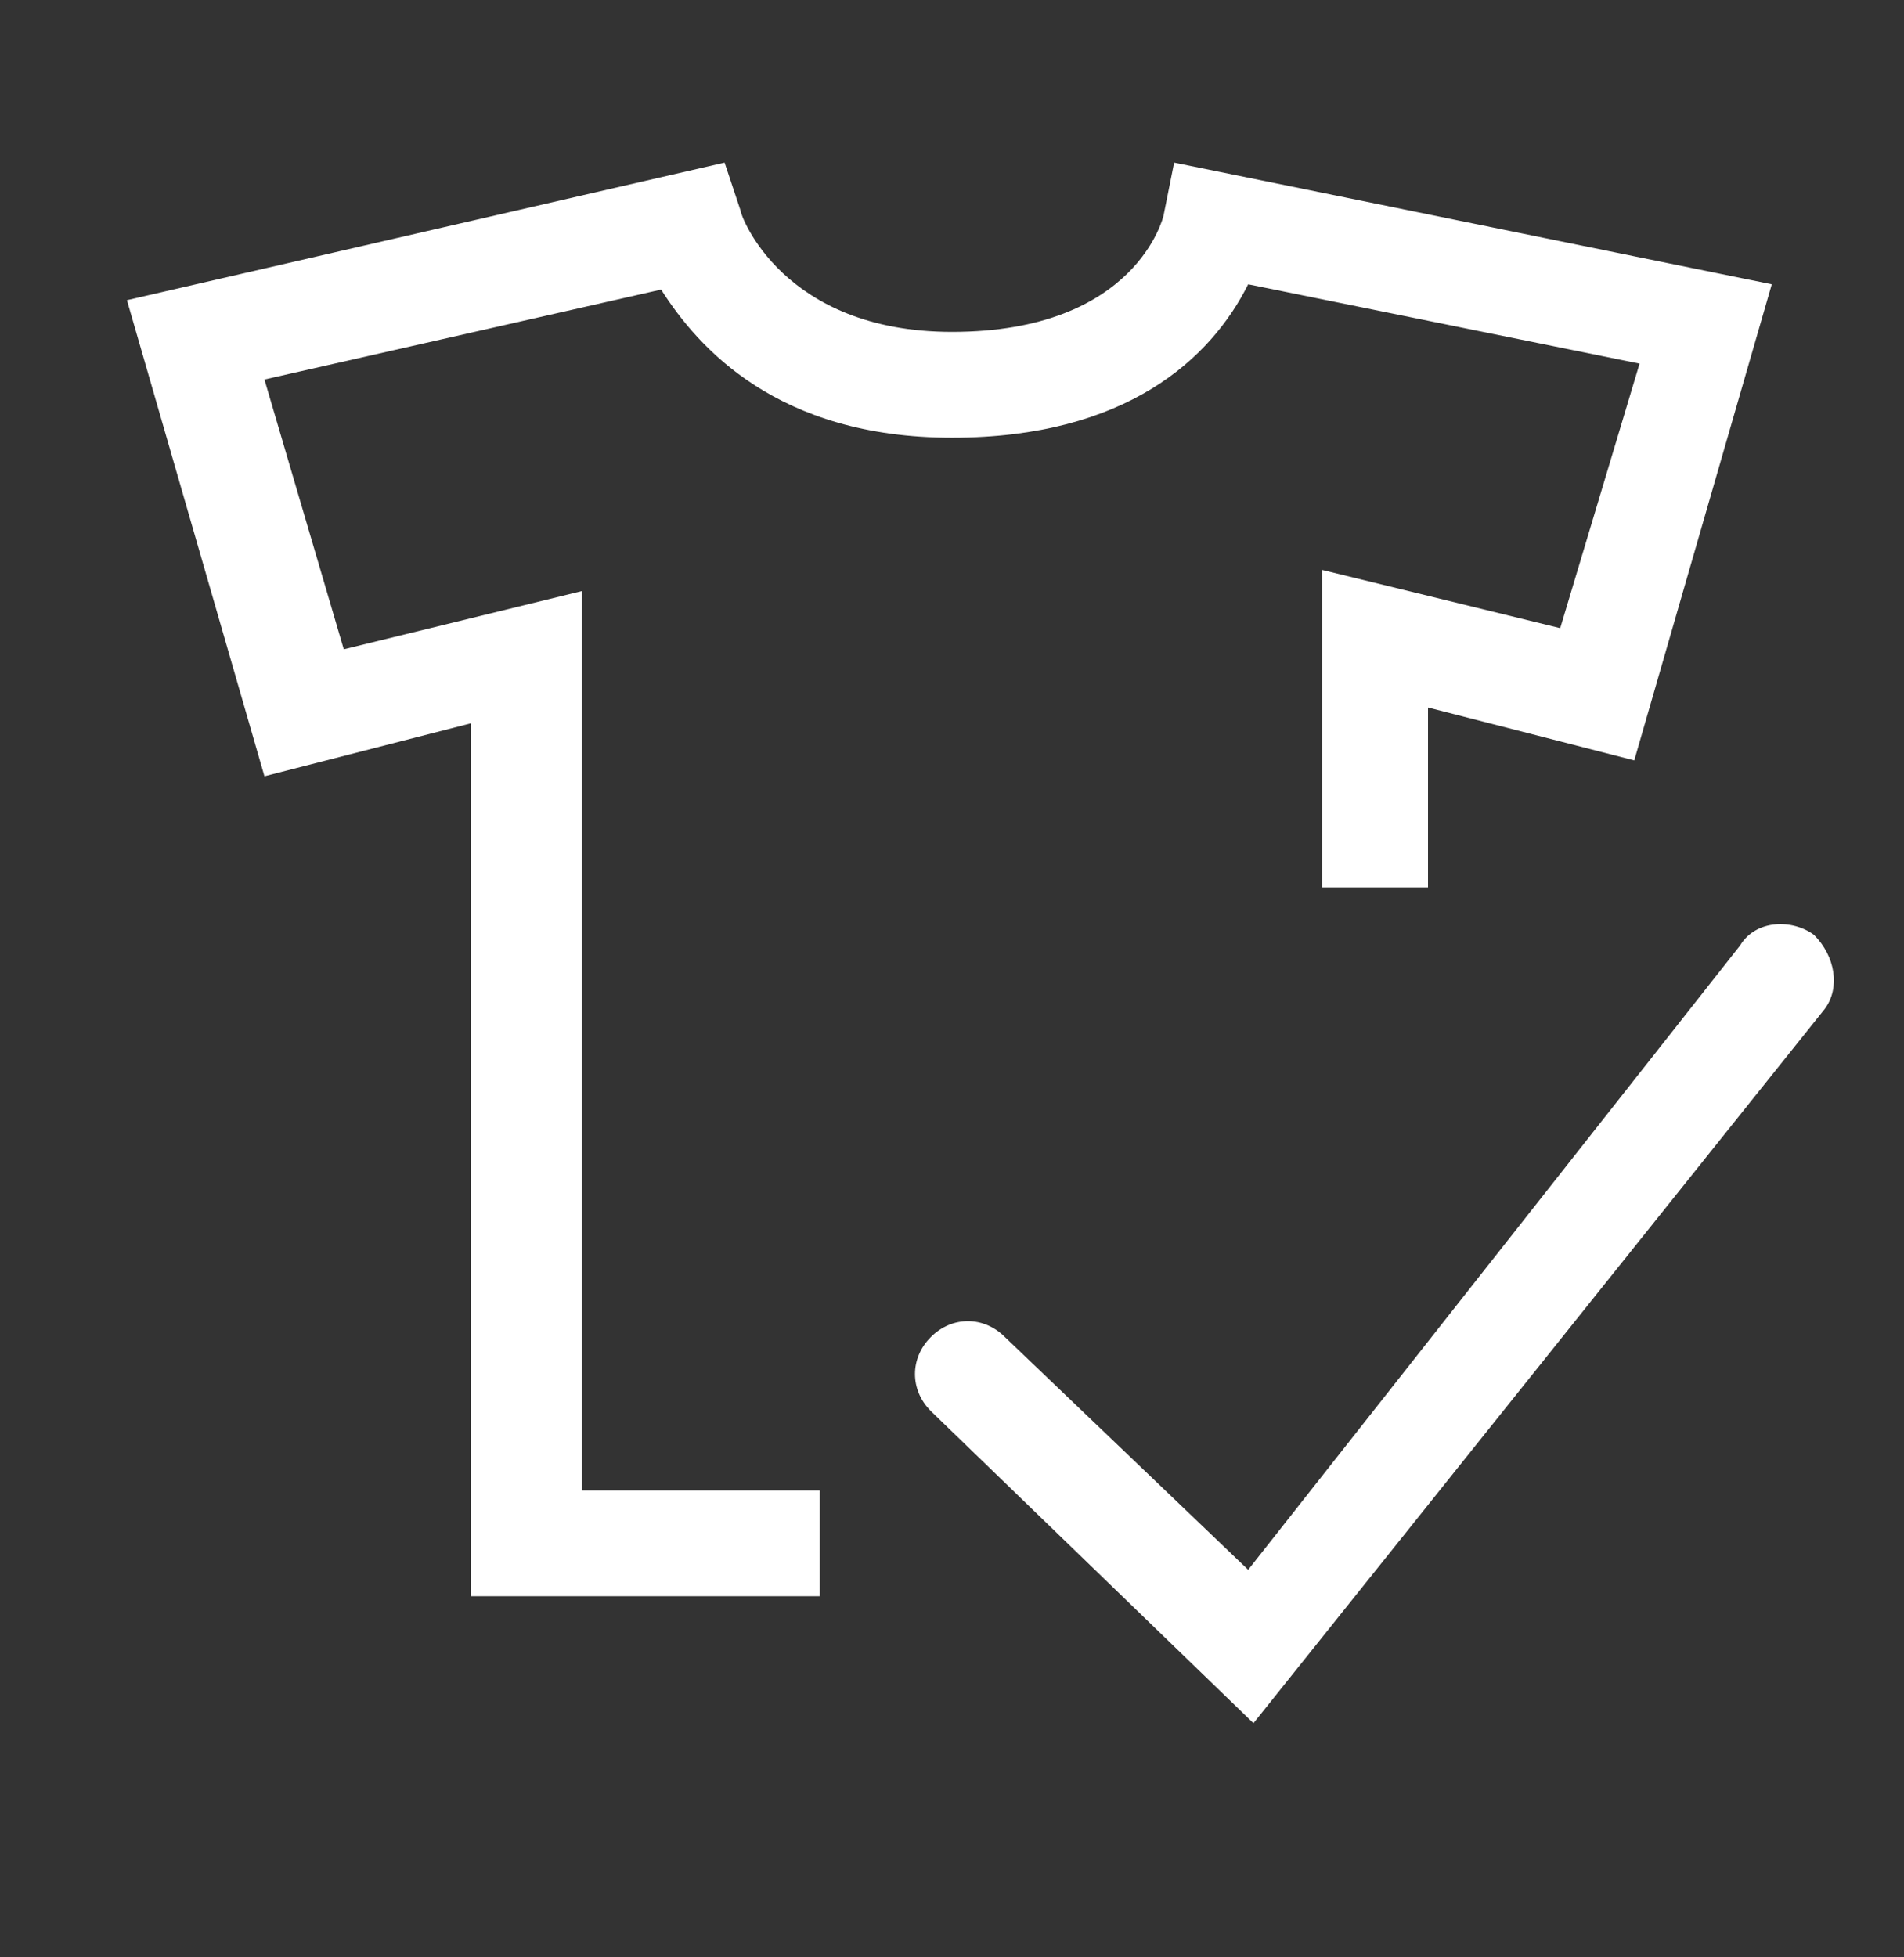 <svg width="36" height="37" viewBox="0 0 36 37" fill="none" xmlns="http://www.w3.org/2000/svg">
<rect x="0" y="0" width="36" height="37" fill="#333333" stroke="none"/>
<path fill-rule="evenodd" clip-rule="evenodd" d="M6.5 12.274L11 11.174V28.174H15.5V30.174H8.9V13.674L5 14.674L2.4 5.674L13.7 3.074L14 3.974C14 4.074 14.8 6.274 18 6.274C21.5 6.274 22 4.074 22 4.074L22.2 3.074L33.5 5.374L30.9 14.374L27 13.374V16.774H25V10.774L29.5 11.874L31 6.874L23.6 5.374C22.9 6.774 21.3 8.274 18 8.274C14.7 8.274 13.2 6.574 12.5 5.474L5 7.174L6.5 12.274ZM32.9 17.874C33.2 17.374 33.9 17.374 34.3 17.674C34.7 18.074 34.8 18.674 34.5 19.074L23.7 32.574L17.6 26.674C17.2 26.274 17.2 25.674 17.6 25.274C18 24.874 18.6 24.874 19 25.274L23.6 29.674L32.9 17.874Z" fill="white"/>
</svg>
